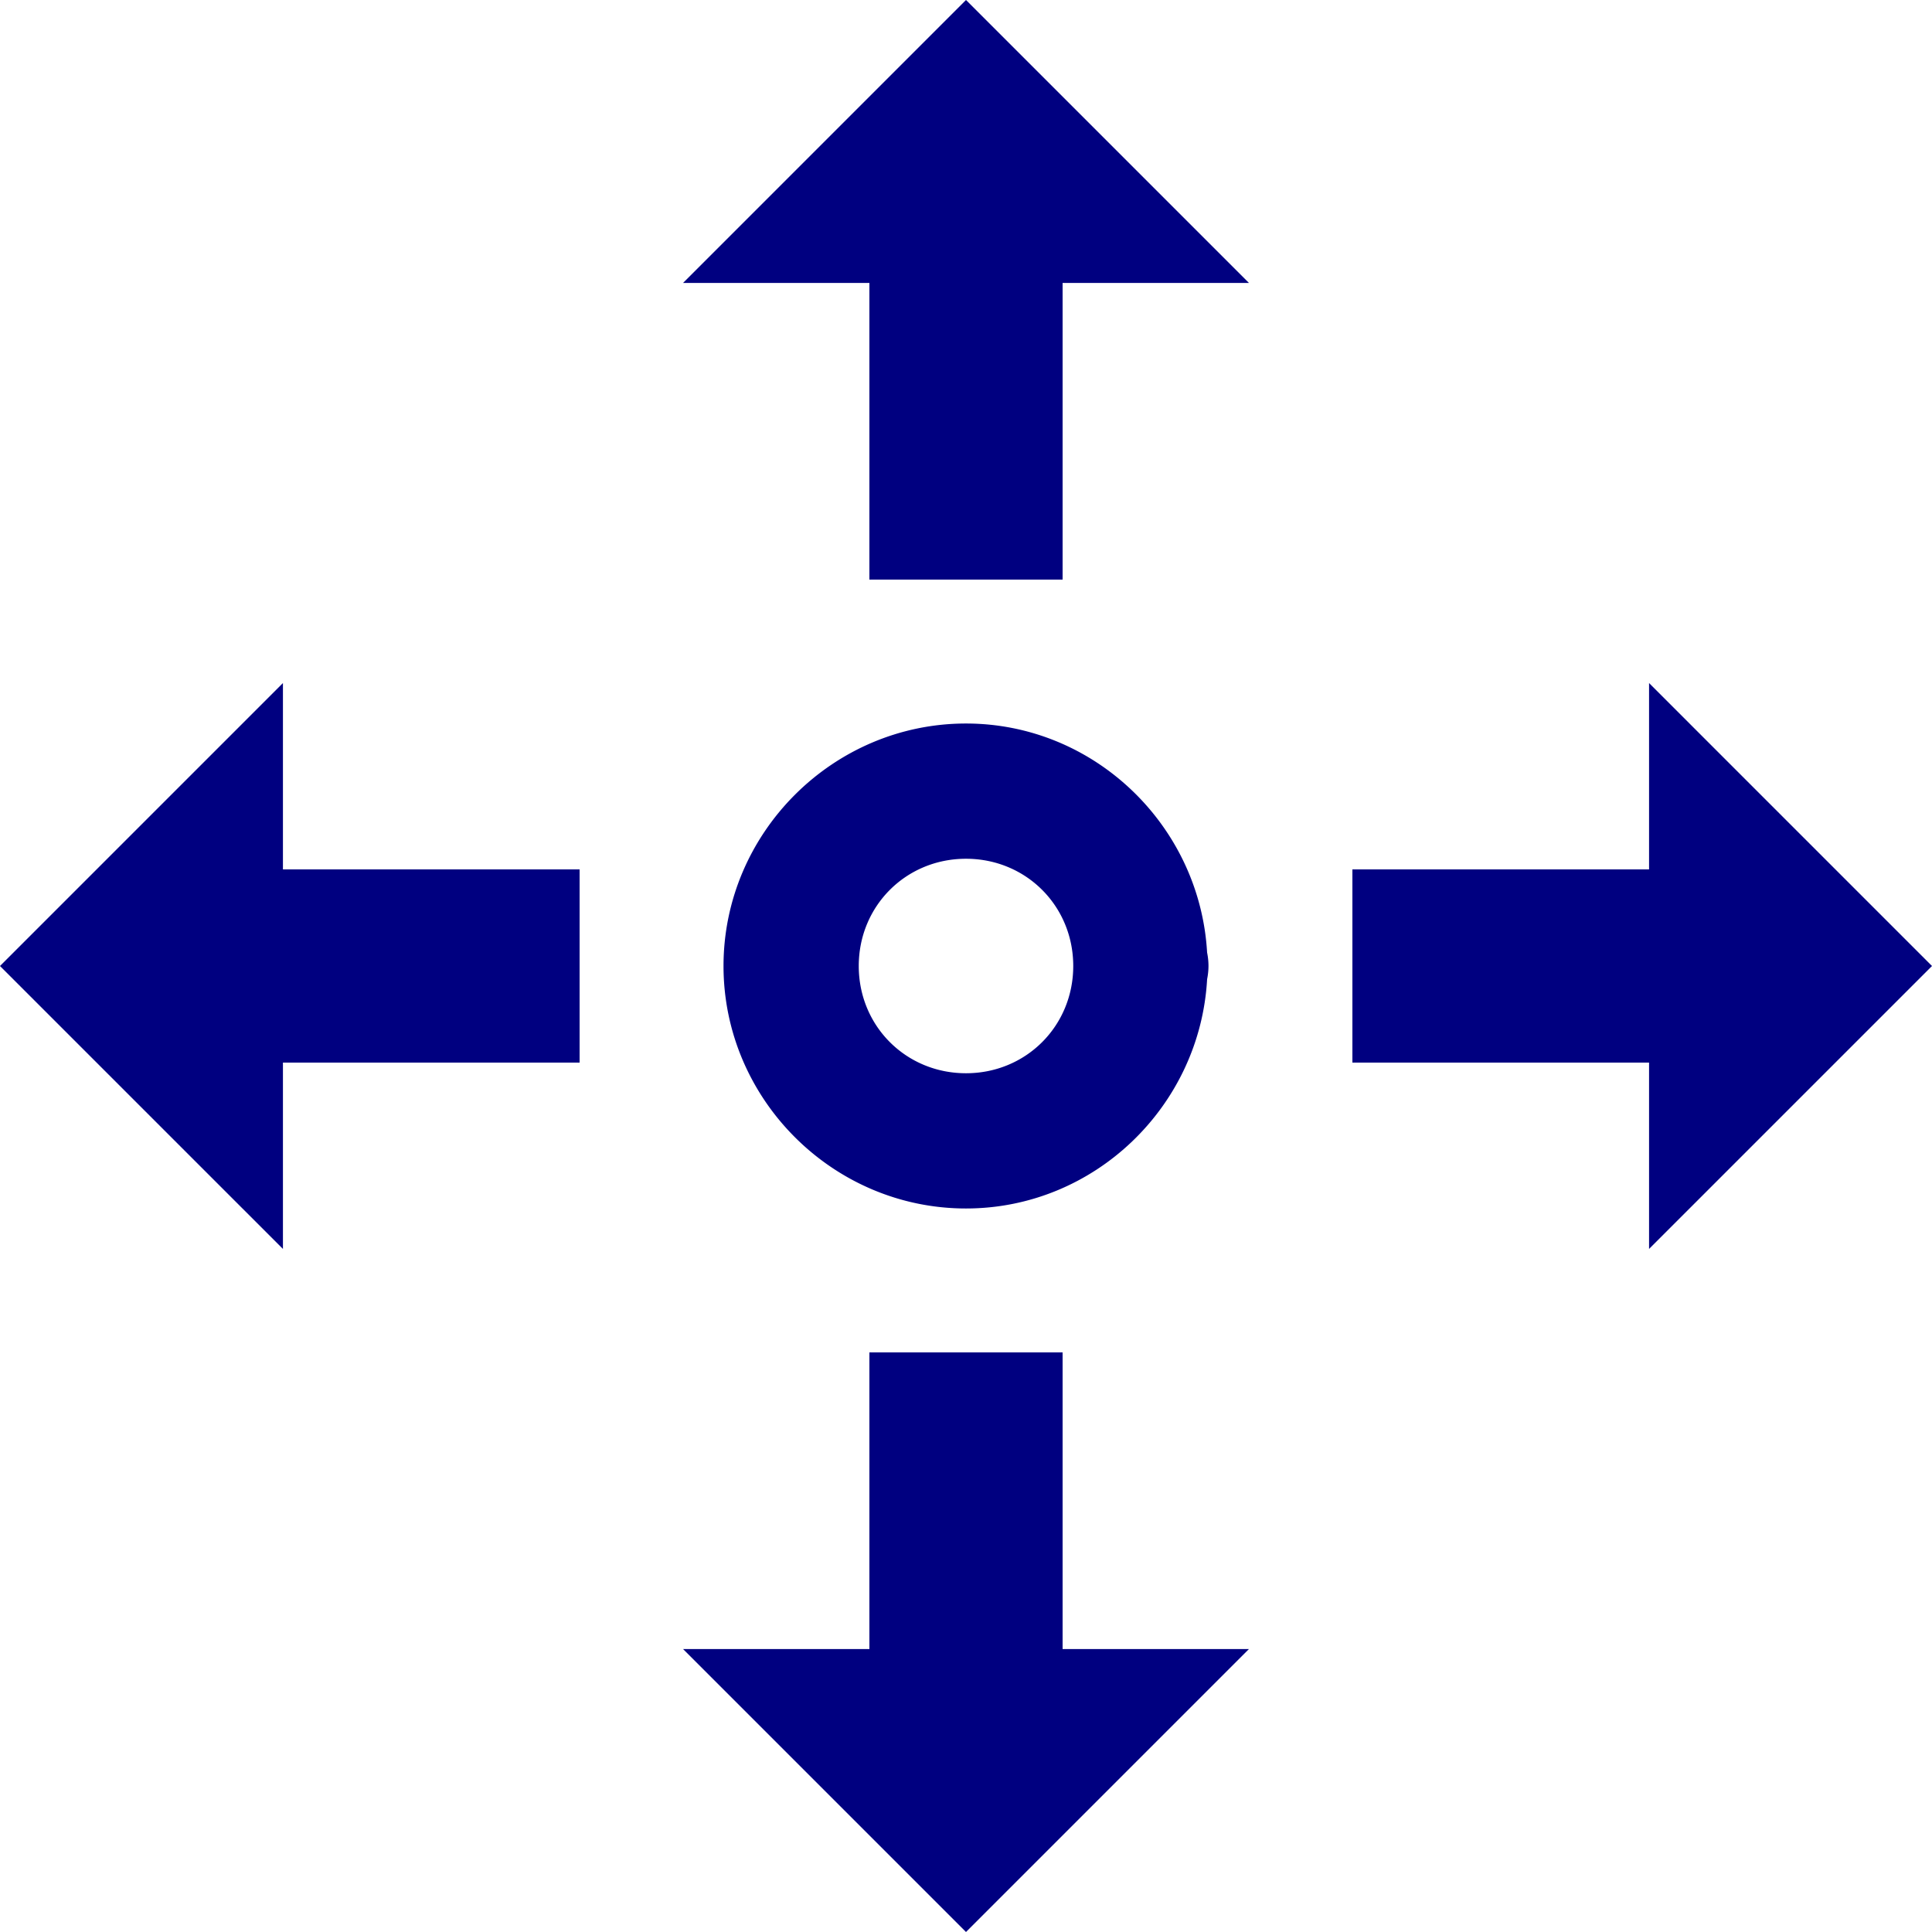 <?xml version="1.0" encoding="UTF-8" standalone="no"?>
<svg
   xmlns:dc="http://purl.org/dc/elements/1.1/"
   xmlns:cc="http://creativecommons.org/ns#"
   xmlns:rdf="http://www.w3.org/1999/02/22-rdf-syntax-ns#"
   xmlns:svg="http://www.w3.org/2000/svg"
   xmlns="http://www.w3.org/2000/svg"
   xmlns:sodipodi="http://sodipodi.sourceforge.net/DTD/sodipodi-0.dtd"
   xmlns:inkscape="http://www.inkscape.org/namespaces/inkscape"
   sodipodi:docname="uEA73-move.svg"
   inkscape:version="1.0 (4035a4fb49, 2020-05-01)"
   id="svg4460"
   height="100"
   width="100"
   version="1.1">
  <sodipodi:namedview
     inkscape:document-rotation="0"
     inkscape:current-layer="svg4460"
     inkscape:window-maximized="1"
     inkscape:window-y="-8"
     inkscape:window-x="-8"
     inkscape:cy="37.303998"
     inkscape:cx="80.4582"
     inkscape:zoom="7.61"
     showgrid="false"
     id="namedview11"
     inkscape:window-height="1017"
     inkscape:window-width="1920"
     inkscape:pageshadow="2"
     inkscape:pageopacity="0"
     guidetolerance="10"
     gridtolerance="10"
     objecttolerance="10"
     borderopacity="1"
     bordercolor="#666666"
     pagecolor="#ffffff" />
  <defs
     id="defs4462" />
  <path
     d="M 50 0 L 35.355 14.645 L 45 14.645 L 45 30 L 55 30 L 55 14.645 L 64.645 14.645 L 50 0 z M 14.645 35.355 L 0 50 L 14.645 64.645 L 14.645 55 L 30 55 L 30 45 L 14.645 45 L 14.645 35.355 z M 85.355 35.355 L 85.355 45 L 70 45 L 70 55 L 85.355 55 L 85.355 64.645 L 100 50 L 85.355 35.355 z M 50 37.449 C 43.11 37.449 37.449 43.11 37.449 50 C 37.449 56.89 43.11 62.551 50 62.551 C 56.656 62.551 62.114 57.254 62.48 50.684 A 3.5 3.5 0 0 0 62.551 50 A 3.5 3.5 0 0 0 62.479 49.301 C 62.104 42.738 56.651 37.449 50 37.449 z M 50 44.449 C 53.107 44.449 55.551 46.893 55.551 50 C 55.551 53.107 53.107 55.551 50 55.551 C 46.893 55.551 44.449 53.107 44.449 50 C 44.449 46.893 46.893 44.449 50 44.449 z M 45 70 L 45 85.355 L 35.355 85.355 L 50 100 L 64.645 85.355 L 55 85.355 L 55 70 L 45 70 z "
     style="color:#000000;overflow:visible;fill:#000080;stroke:none;stroke-width:3.922;stroke-linejoin:bevel;stroke-miterlimit:4;stroke-dasharray:none"
     id="rect836" />
  <g
     style="stroke-width:16.277;stroke-miterlimit:4;stroke-dasharray:none"
     id="g879"
     transform="matrix(0.434,-0.434,0.434,0.434,6.557,50)" />
</svg>
